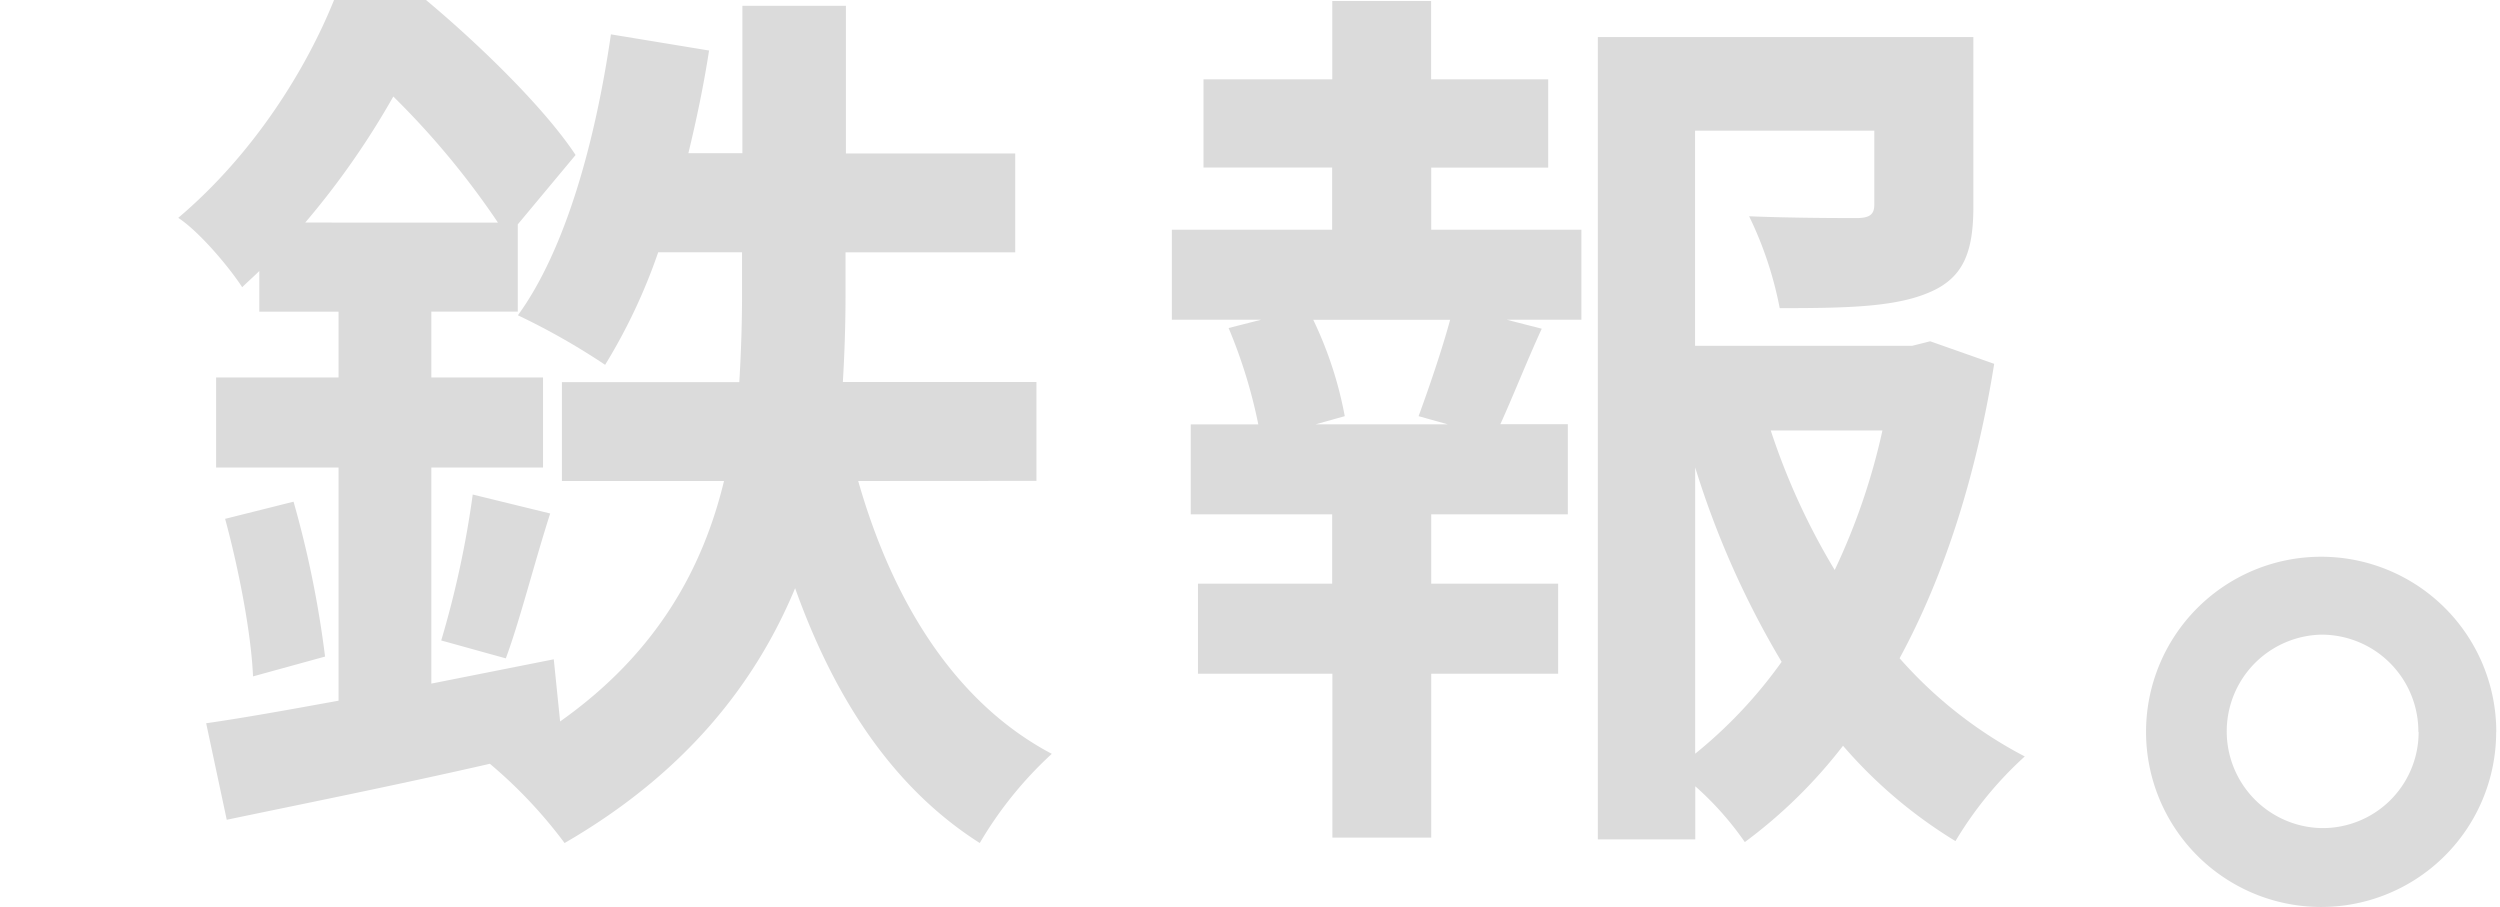 <svg xmlns="http://www.w3.org/2000/svg" viewBox="0 0 430 156" width="430" height="156"><defs><style>.cls-1{fill:none;}.cls-2{fill:#dbdbdb;}</style></defs><g id="Layer_2" data-name="Layer 2"><g id="Layer_1-2" data-name="Layer 1"><rect class="cls-1" width="430" height="156"/><path id="Path_192" data-name="Path 192" class="cls-2" d="M147.61,82.73c5.88,20.6,16.57,38.1,33.3,46.93A66.39,66.39,0,0,0,168.52,145c-14.87-9.45-24.94-24.78-31.76-43.83C130,117.43,118,132.92,97.11,145a80.94,80.94,0,0,0-12.85-13.63C68,135.09,51.73,138.34,39,141L35.46,124.4c6.5-.93,14.25-2.33,22.77-3.88V80.41H37.17V64.92H58.23V53.61H44.6v-7c-.93.93-2,1.86-2.94,2.79-2.32-3.56-7.43-9.6-11-11.93,13-11,22-25.56,26.8-37.48h15.8C82.4,7.61,93.7,18.6,99,26.66L89.06,38.59v15H74.19V64.92H93.4V80.41H74.19v37.17l21.06-4.18,1.09,10.69c16.88-11.93,24.63-26.64,28.19-41.36H96.65v-17h30.51c.31-5.11.47-10.22.47-15V43.39H113.21a97.56,97.56,0,0,1-9.13,19.36,118.3,118.3,0,0,0-15-8.52c8.21-11.3,13.32-29.89,16-48.32l16.88,2.78c-.93,6-2.17,11.93-3.56,17.66h9.29V1h17.81v25.4h29.12v17H145.43v7.44q0,7.2-.46,14.87h33.3v17ZM50.49,86.29a176.69,176.69,0,0,1,5.42,26.64l-12.39,3.41c-.31-7.43-2.48-18.58-4.8-27.1Zm35.16-48a140.39,140.39,0,0,0-18-21.69A138.82,138.82,0,0,1,52.5,38.28Zm-9.76,71.87a167,167,0,0,0,5.42-25.1l13.32,3.26C91.85,97,89.37,106.89,87,113.24Z"/><path id="Path_193" data-name="Path 193" class="cls-2" d="M246.17,39.52H272V55H259.18l6,1.54c-2.63,5.74-5,11.78-7.12,16.42h11.61V88.46H246.17v11.93H268v15.49H246.17v28.19h-17V115.88H206.05V100.39h23.08V88.46H204.81V73h11.62a87.59,87.59,0,0,0-5.11-16.58L216.9,55H201.56V39.51h27.57V28.82H207V13.65h22.15V.17h17V13.65h20.14V28.83H246.17ZM244,71.58c1.7-4.65,4-11.31,5.42-16.57H225.88a66.21,66.21,0,0,1,5.42,16.57l-5,1.4H249Zm99-9c-3,18.74-8.37,36.09-16.27,50.64a74.69,74.69,0,0,0,21.53,16.89,63.75,63.75,0,0,0-11.92,14.56A81.46,81.46,0,0,1,317,128.27a85.54,85.54,0,0,1-16.89,16.57,53.27,53.27,0,0,0-8.52-9.6v9.14H274.83V6.37h64.59V35.49c0,7.9-1.7,12.39-7.75,14.87C325.78,52.84,317.42,53,306.11,53a63.27,63.27,0,0,0-5.26-15.8c7.59.31,16.11.31,18.43.31s3.1-.62,3.1-2.32V22.48H291.55v37h37.34l3.1-.78Zm-51.43,67.06a79.87,79.87,0,0,0,14.87-15.8,153.83,153.83,0,0,1-14.87-33.45Zm13-55.6a116.89,116.89,0,0,0,11,24,112,112,0,0,0,8.21-24Z"/><path id="Path_194" data-name="Path 194" class="cls-2" d="M429.34,125.89A30.1,30.1,0,0,1,399.25,156h0a30.12,30.12,0,1,1,30.11-30.14Zm-13.38,0a16.66,16.66,0,0,0-16.59-16.73h-.14a16.64,16.64,0,0,0,0,33.27A16.5,16.5,0,0,0,416,126.16v-.27Z"/></g></g></svg>